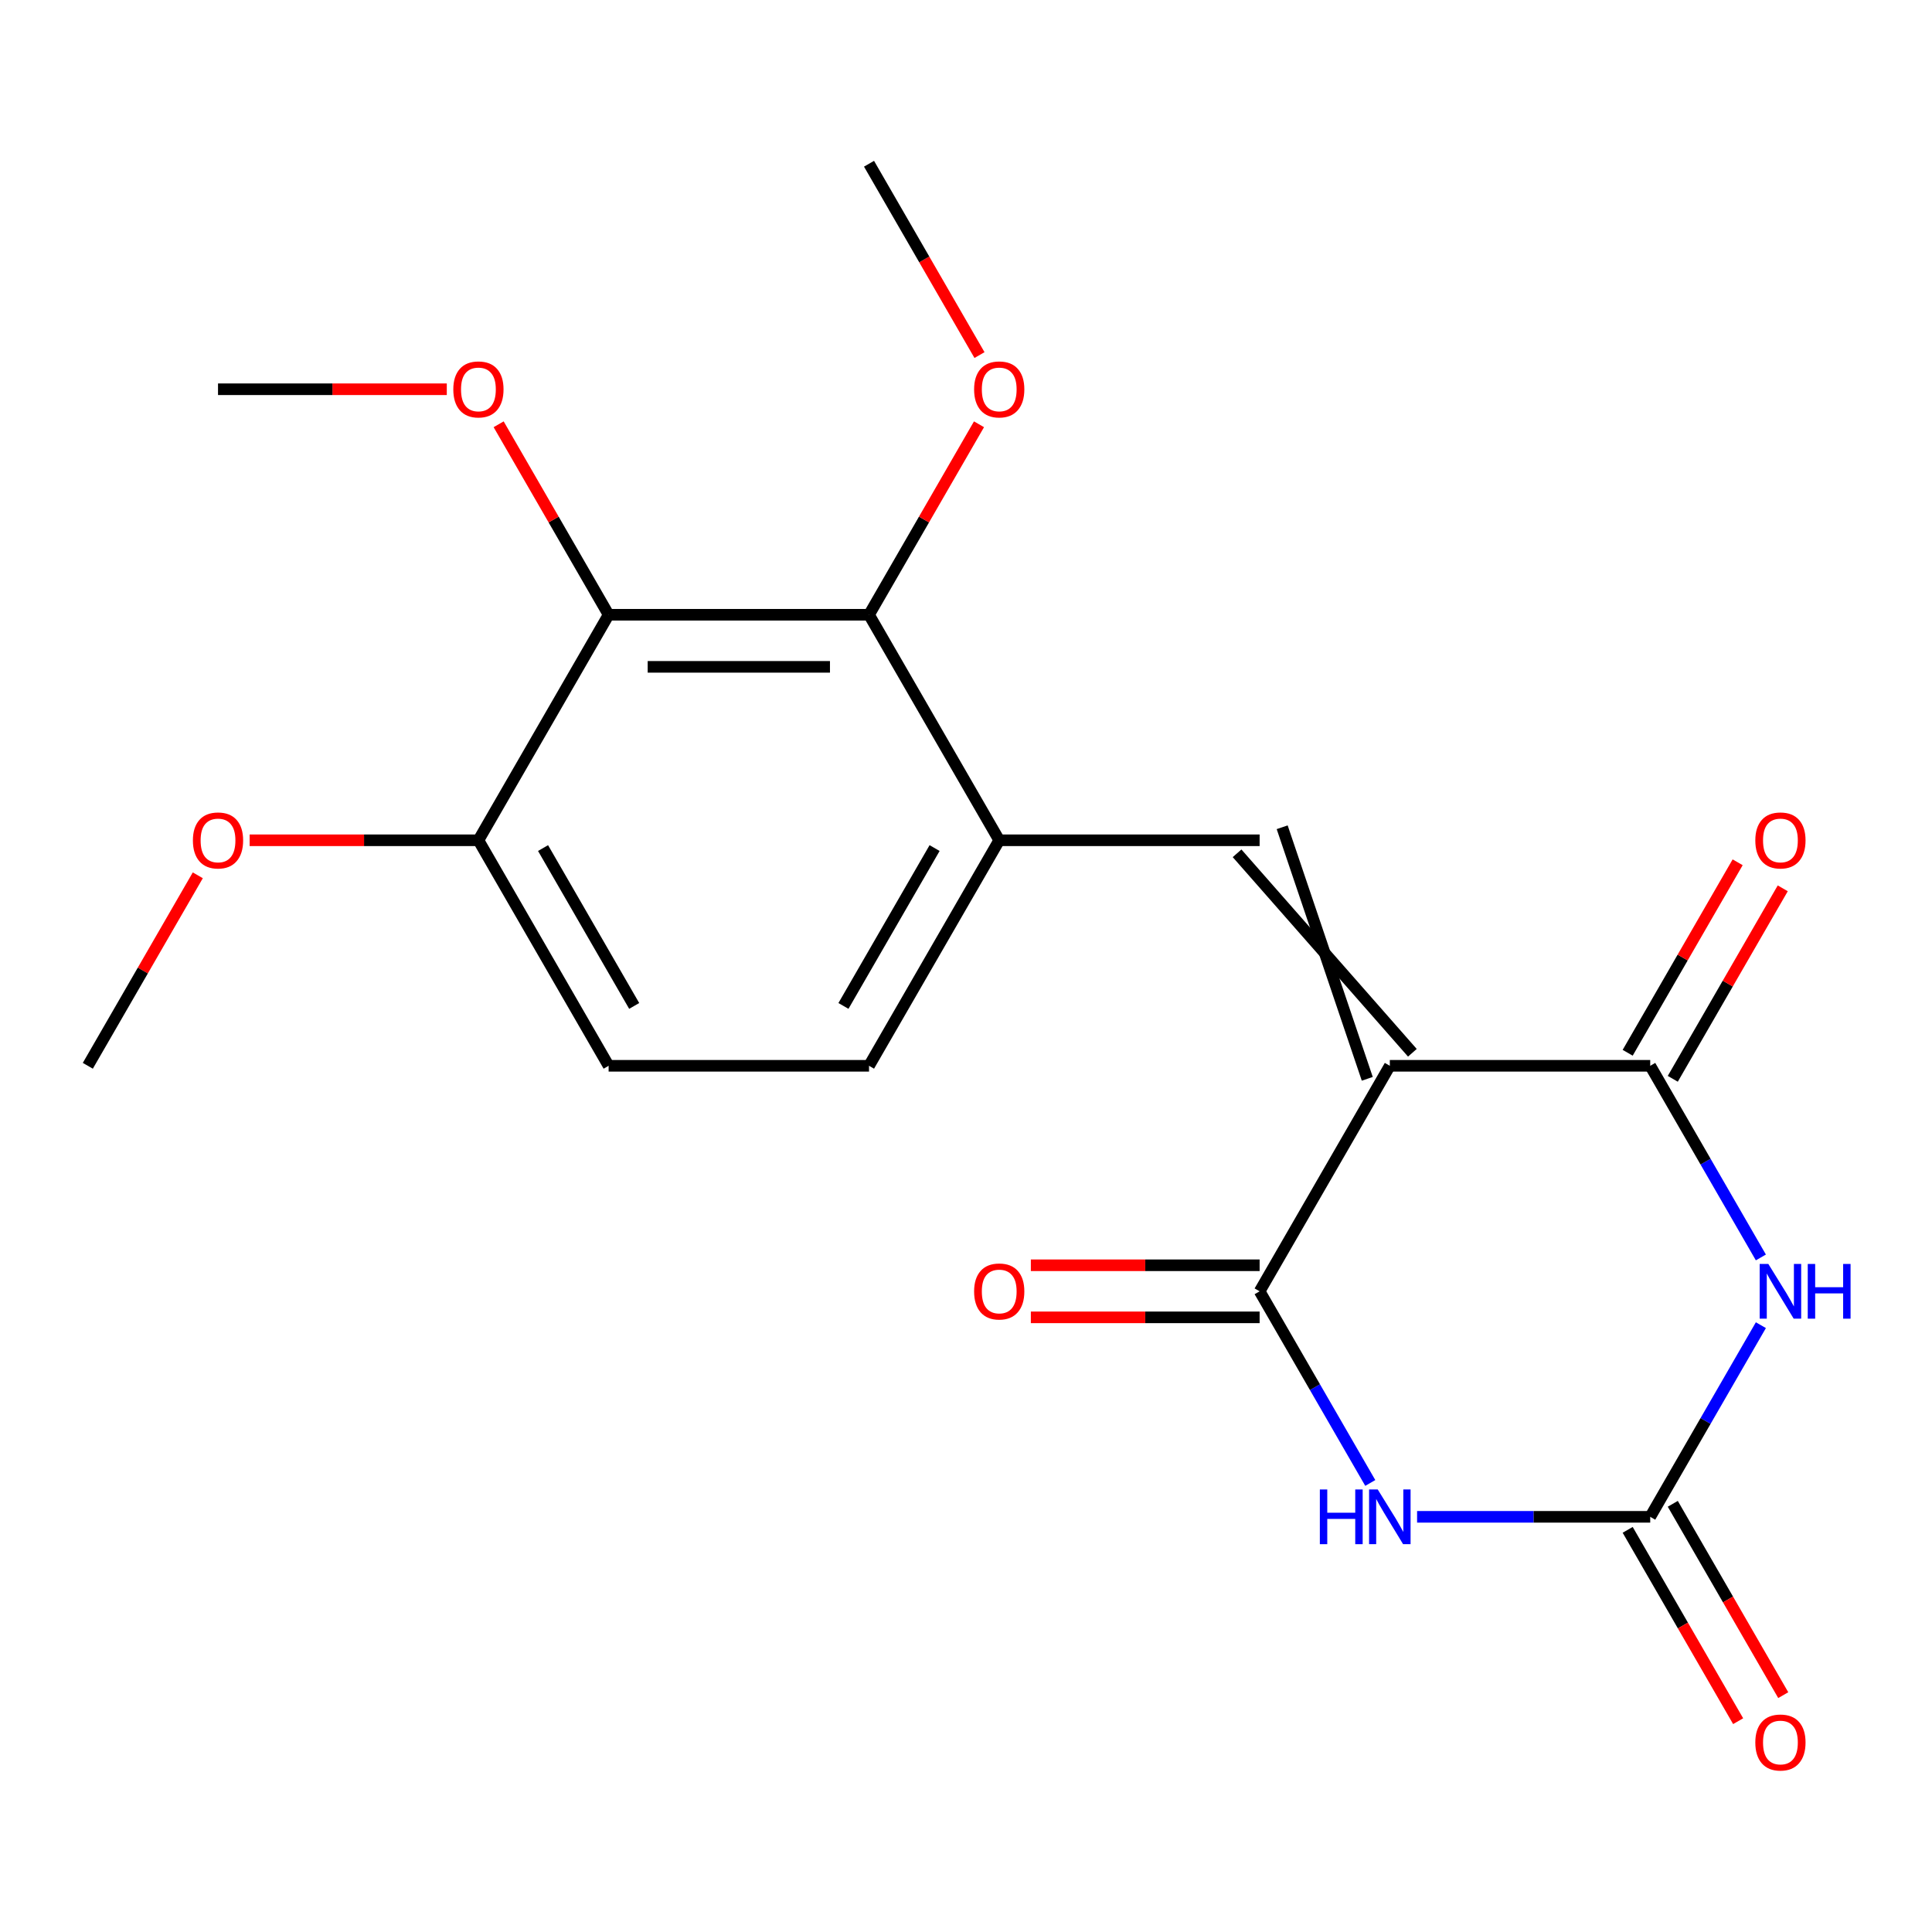 <?xml version='1.0' encoding='iso-8859-1'?>
<svg version='1.1' baseProfile='full'
              xmlns='http://www.w3.org/2000/svg'
                      xmlns:rdkit='http://www.rdkit.org/xml'
                      xmlns:xlink='http://www.w3.org/1999/xlink'
                  xml:space='preserve'
width='1000px' height='1000px' viewBox='0 0 1000 1000'>
<!-- END OF HEADER -->
<rect style='opacity:1.0;fill:#FFFFFF;stroke:none' width='1000' height='1000' x='0' y='0'> </rect>
<path class='bond-2' d='M 719.372,551.654 L 854.155,551.654' style='fill:none;fill-rule:evenodd;stroke:#000000;stroke-width:6px;stroke-linecap:butt;stroke-linejoin:miter;stroke-opacity:1' />
<path class='bond-3' d='M 719.372,551.654 L 651.98,668.38' style='fill:none;fill-rule:evenodd;stroke:#000000;stroke-width:6px;stroke-linecap:butt;stroke-linejoin:miter;stroke-opacity:1' />
<path class='bond-5' d='M 731.044,544.915 L 640.307,441.667' style='fill:none;fill-rule:evenodd;stroke:#000000;stroke-width:6px;stroke-linecap:butt;stroke-linejoin:miter;stroke-opacity:1' />
<path class='bond-5' d='M 707.699,558.393 L 663.653,428.189' style='fill:none;fill-rule:evenodd;stroke:#000000;stroke-width:6px;stroke-linecap:butt;stroke-linejoin:miter;stroke-opacity:1' />
<path class='bond-0' d='M 911.426,650.85 L 882.791,601.252' style='fill:none;fill-rule:evenodd;stroke:#0000FF;stroke-width:6px;stroke-linecap:butt;stroke-linejoin:miter;stroke-opacity:1' />
<path class='bond-0' d='M 882.791,601.252 L 854.155,551.654' style='fill:none;fill-rule:evenodd;stroke:#000000;stroke-width:6px;stroke-linecap:butt;stroke-linejoin:miter;stroke-opacity:1' />
<path class='bond-21' d='M 911.426,685.91 L 882.791,735.508' style='fill:none;fill-rule:evenodd;stroke:#0000FF;stroke-width:6px;stroke-linecap:butt;stroke-linejoin:miter;stroke-opacity:1' />
<path class='bond-21' d='M 882.791,735.508 L 854.155,785.106' style='fill:none;fill-rule:evenodd;stroke:#000000;stroke-width:6px;stroke-linecap:butt;stroke-linejoin:miter;stroke-opacity:1' />
<path class='bond-1' d='M 709.251,767.576 L 680.616,717.978' style='fill:none;fill-rule:evenodd;stroke:#0000FF;stroke-width:6px;stroke-linecap:butt;stroke-linejoin:miter;stroke-opacity:1' />
<path class='bond-1' d='M 680.616,717.978 L 651.98,668.38' style='fill:none;fill-rule:evenodd;stroke:#000000;stroke-width:6px;stroke-linecap:butt;stroke-linejoin:miter;stroke-opacity:1' />
<path class='bond-4' d='M 733.481,785.106 L 793.818,785.106' style='fill:none;fill-rule:evenodd;stroke:#0000FF;stroke-width:6px;stroke-linecap:butt;stroke-linejoin:miter;stroke-opacity:1' />
<path class='bond-4' d='M 793.818,785.106 L 854.155,785.106' style='fill:none;fill-rule:evenodd;stroke:#000000;stroke-width:6px;stroke-linecap:butt;stroke-linejoin:miter;stroke-opacity:1' />
<path class='bond-10' d='M 865.828,558.393 L 894.29,509.095' style='fill:none;fill-rule:evenodd;stroke:#000000;stroke-width:6px;stroke-linecap:butt;stroke-linejoin:miter;stroke-opacity:1' />
<path class='bond-10' d='M 894.29,509.095 L 922.752,459.797' style='fill:none;fill-rule:evenodd;stroke:#FF0000;stroke-width:6px;stroke-linecap:butt;stroke-linejoin:miter;stroke-opacity:1' />
<path class='bond-10' d='M 842.483,544.915 L 870.945,495.617' style='fill:none;fill-rule:evenodd;stroke:#000000;stroke-width:6px;stroke-linecap:butt;stroke-linejoin:miter;stroke-opacity:1' />
<path class='bond-10' d='M 870.945,495.617 L 899.407,446.319' style='fill:none;fill-rule:evenodd;stroke:#FF0000;stroke-width:6px;stroke-linecap:butt;stroke-linejoin:miter;stroke-opacity:1' />
<path class='bond-11' d='M 651.98,654.902 L 592.773,654.902' style='fill:none;fill-rule:evenodd;stroke:#000000;stroke-width:6px;stroke-linecap:butt;stroke-linejoin:miter;stroke-opacity:1' />
<path class='bond-11' d='M 592.773,654.902 L 533.566,654.902' style='fill:none;fill-rule:evenodd;stroke:#FF0000;stroke-width:6px;stroke-linecap:butt;stroke-linejoin:miter;stroke-opacity:1' />
<path class='bond-11' d='M 651.98,681.858 L 592.773,681.858' style='fill:none;fill-rule:evenodd;stroke:#000000;stroke-width:6px;stroke-linecap:butt;stroke-linejoin:miter;stroke-opacity:1' />
<path class='bond-11' d='M 592.773,681.858 L 533.566,681.858' style='fill:none;fill-rule:evenodd;stroke:#FF0000;stroke-width:6px;stroke-linecap:butt;stroke-linejoin:miter;stroke-opacity:1' />
<path class='bond-12' d='M 842.483,791.845 L 871.072,841.363' style='fill:none;fill-rule:evenodd;stroke:#000000;stroke-width:6px;stroke-linecap:butt;stroke-linejoin:miter;stroke-opacity:1' />
<path class='bond-12' d='M 871.072,841.363 L 899.661,890.881' style='fill:none;fill-rule:evenodd;stroke:#FF0000;stroke-width:6px;stroke-linecap:butt;stroke-linejoin:miter;stroke-opacity:1' />
<path class='bond-12' d='M 865.828,778.367 L 894.417,827.885' style='fill:none;fill-rule:evenodd;stroke:#000000;stroke-width:6px;stroke-linecap:butt;stroke-linejoin:miter;stroke-opacity:1' />
<path class='bond-12' d='M 894.417,827.885 L 923.006,877.403' style='fill:none;fill-rule:evenodd;stroke:#FF0000;stroke-width:6px;stroke-linecap:butt;stroke-linejoin:miter;stroke-opacity:1' />
<path class='bond-7' d='M 651.98,434.928 L 517.197,434.928' style='fill:none;fill-rule:evenodd;stroke:#000000;stroke-width:6px;stroke-linecap:butt;stroke-linejoin:miter;stroke-opacity:1' />
<path class='bond-6' d='M 315.021,318.202 L 449.805,318.202' style='fill:none;fill-rule:evenodd;stroke:#000000;stroke-width:6px;stroke-linecap:butt;stroke-linejoin:miter;stroke-opacity:1' />
<path class='bond-6' d='M 335.239,345.159 L 429.587,345.159' style='fill:none;fill-rule:evenodd;stroke:#000000;stroke-width:6px;stroke-linecap:butt;stroke-linejoin:miter;stroke-opacity:1' />
<path class='bond-15' d='M 315.021,318.202 L 286.559,268.904' style='fill:none;fill-rule:evenodd;stroke:#000000;stroke-width:6px;stroke-linecap:butt;stroke-linejoin:miter;stroke-opacity:1' />
<path class='bond-15' d='M 286.559,268.904 L 258.097,219.606' style='fill:none;fill-rule:evenodd;stroke:#FF0000;stroke-width:6px;stroke-linecap:butt;stroke-linejoin:miter;stroke-opacity:1' />
<path class='bond-22' d='M 315.021,318.202 L 247.63,434.928' style='fill:none;fill-rule:evenodd;stroke:#000000;stroke-width:6px;stroke-linecap:butt;stroke-linejoin:miter;stroke-opacity:1' />
<path class='bond-8' d='M 517.197,434.928 L 449.805,318.202' style='fill:none;fill-rule:evenodd;stroke:#000000;stroke-width:6px;stroke-linecap:butt;stroke-linejoin:miter;stroke-opacity:1' />
<path class='bond-13' d='M 517.197,434.928 L 449.805,551.654' style='fill:none;fill-rule:evenodd;stroke:#000000;stroke-width:6px;stroke-linecap:butt;stroke-linejoin:miter;stroke-opacity:1' />
<path class='bond-13' d='M 483.743,438.959 L 436.568,520.667' style='fill:none;fill-rule:evenodd;stroke:#000000;stroke-width:6px;stroke-linecap:butt;stroke-linejoin:miter;stroke-opacity:1' />
<path class='bond-16' d='M 449.805,318.202 L 478.267,268.904' style='fill:none;fill-rule:evenodd;stroke:#000000;stroke-width:6px;stroke-linecap:butt;stroke-linejoin:miter;stroke-opacity:1' />
<path class='bond-16' d='M 478.267,268.904 L 506.73,219.606' style='fill:none;fill-rule:evenodd;stroke:#FF0000;stroke-width:6px;stroke-linecap:butt;stroke-linejoin:miter;stroke-opacity:1' />
<path class='bond-9' d='M 247.63,434.928 L 315.021,551.654' style='fill:none;fill-rule:evenodd;stroke:#000000;stroke-width:6px;stroke-linecap:butt;stroke-linejoin:miter;stroke-opacity:1' />
<path class='bond-9' d='M 281.084,438.959 L 328.258,520.667' style='fill:none;fill-rule:evenodd;stroke:#000000;stroke-width:6px;stroke-linecap:butt;stroke-linejoin:miter;stroke-opacity:1' />
<path class='bond-17' d='M 247.63,434.928 L 188.423,434.928' style='fill:none;fill-rule:evenodd;stroke:#000000;stroke-width:6px;stroke-linecap:butt;stroke-linejoin:miter;stroke-opacity:1' />
<path class='bond-17' d='M 188.423,434.928 L 129.216,434.928' style='fill:none;fill-rule:evenodd;stroke:#FF0000;stroke-width:6px;stroke-linecap:butt;stroke-linejoin:miter;stroke-opacity:1' />
<path class='bond-14' d='M 449.805,551.654 L 315.021,551.654' style='fill:none;fill-rule:evenodd;stroke:#000000;stroke-width:6px;stroke-linecap:butt;stroke-linejoin:miter;stroke-opacity:1' />
<path class='bond-18' d='M 231.26,201.476 L 172.053,201.476' style='fill:none;fill-rule:evenodd;stroke:#FF0000;stroke-width:6px;stroke-linecap:butt;stroke-linejoin:miter;stroke-opacity:1' />
<path class='bond-18' d='M 172.053,201.476 L 112.846,201.476' style='fill:none;fill-rule:evenodd;stroke:#000000;stroke-width:6px;stroke-linecap:butt;stroke-linejoin:miter;stroke-opacity:1' />
<path class='bond-19' d='M 506.984,183.787 L 478.394,134.269' style='fill:none;fill-rule:evenodd;stroke:#FF0000;stroke-width:6px;stroke-linecap:butt;stroke-linejoin:miter;stroke-opacity:1' />
<path class='bond-19' d='M 478.394,134.269 L 449.805,84.751' style='fill:none;fill-rule:evenodd;stroke:#000000;stroke-width:6px;stroke-linecap:butt;stroke-linejoin:miter;stroke-opacity:1' />
<path class='bond-20' d='M 102.379,453.058 L 73.917,502.356' style='fill:none;fill-rule:evenodd;stroke:#FF0000;stroke-width:6px;stroke-linecap:butt;stroke-linejoin:miter;stroke-opacity:1' />
<path class='bond-20' d='M 73.917,502.356 L 45.455,551.654' style='fill:none;fill-rule:evenodd;stroke:#000000;stroke-width:6px;stroke-linecap:butt;stroke-linejoin:miter;stroke-opacity:1' />
<path  class='atom-1' d='M 915.287 654.22
L 924.567 669.22
Q 925.487 670.7, 926.967 673.38
Q 928.447 676.06, 928.527 676.22
L 928.527 654.22
L 932.287 654.22
L 932.287 682.54
L 928.407 682.54
L 918.447 666.14
Q 917.287 664.22, 916.047 662.02
Q 914.847 659.82, 914.487 659.14
L 914.487 682.54
L 910.807 682.54
L 910.807 654.22
L 915.287 654.22
' fill='#0000FF'/>
<path  class='atom-1' d='M 935.687 654.22
L 939.527 654.22
L 939.527 666.26
L 954.007 666.26
L 954.007 654.22
L 957.847 654.22
L 957.847 682.54
L 954.007 682.54
L 954.007 669.46
L 939.527 669.46
L 939.527 682.54
L 935.687 682.54
L 935.687 654.22
' fill='#0000FF'/>
<path  class='atom-2' d='M 683.152 770.946
L 686.992 770.946
L 686.992 782.986
L 701.472 782.986
L 701.472 770.946
L 705.312 770.946
L 705.312 799.266
L 701.472 799.266
L 701.472 786.186
L 686.992 786.186
L 686.992 799.266
L 683.152 799.266
L 683.152 770.946
' fill='#0000FF'/>
<path  class='atom-2' d='M 713.112 770.946
L 722.392 785.946
Q 723.312 787.426, 724.792 790.106
Q 726.272 792.786, 726.352 792.946
L 726.352 770.946
L 730.112 770.946
L 730.112 799.266
L 726.232 799.266
L 716.272 782.866
Q 715.112 780.946, 713.872 778.746
Q 712.672 776.546, 712.312 775.866
L 712.312 799.266
L 708.632 799.266
L 708.632 770.946
L 713.112 770.946
' fill='#0000FF'/>
<path  class='atom-11' d='M 908.547 435.008
Q 908.547 428.208, 911.907 424.408
Q 915.267 420.608, 921.547 420.608
Q 927.827 420.608, 931.187 424.408
Q 934.547 428.208, 934.547 435.008
Q 934.547 441.888, 931.147 445.808
Q 927.747 449.688, 921.547 449.688
Q 915.307 449.688, 911.907 445.808
Q 908.547 441.928, 908.547 435.008
M 921.547 446.488
Q 925.867 446.488, 928.187 443.608
Q 930.547 440.688, 930.547 435.008
Q 930.547 429.448, 928.187 426.648
Q 925.867 423.808, 921.547 423.808
Q 917.227 423.808, 914.867 426.608
Q 912.547 429.408, 912.547 435.008
Q 912.547 440.728, 914.867 443.608
Q 917.227 446.488, 921.547 446.488
' fill='#FF0000'/>
<path  class='atom-12' d='M 504.197 668.46
Q 504.197 661.66, 507.557 657.86
Q 510.917 654.06, 517.197 654.06
Q 523.477 654.06, 526.837 657.86
Q 530.197 661.66, 530.197 668.46
Q 530.197 675.34, 526.797 679.26
Q 523.397 683.14, 517.197 683.14
Q 510.957 683.14, 507.557 679.26
Q 504.197 675.38, 504.197 668.46
M 517.197 679.94
Q 521.517 679.94, 523.837 677.06
Q 526.197 674.14, 526.197 668.46
Q 526.197 662.9, 523.837 660.1
Q 521.517 657.26, 517.197 657.26
Q 512.877 657.26, 510.517 660.06
Q 508.197 662.86, 508.197 668.46
Q 508.197 674.18, 510.517 677.06
Q 512.877 679.94, 517.197 679.94
' fill='#FF0000'/>
<path  class='atom-13' d='M 908.547 901.912
Q 908.547 895.112, 911.907 891.312
Q 915.267 887.512, 921.547 887.512
Q 927.827 887.512, 931.187 891.312
Q 934.547 895.112, 934.547 901.912
Q 934.547 908.792, 931.147 912.712
Q 927.747 916.592, 921.547 916.592
Q 915.307 916.592, 911.907 912.712
Q 908.547 908.832, 908.547 901.912
M 921.547 913.392
Q 925.867 913.392, 928.187 910.512
Q 930.547 907.592, 930.547 901.912
Q 930.547 896.352, 928.187 893.552
Q 925.867 890.712, 921.547 890.712
Q 917.227 890.712, 914.867 893.512
Q 912.547 896.312, 912.547 901.912
Q 912.547 907.632, 914.867 910.512
Q 917.227 913.392, 921.547 913.392
' fill='#FF0000'/>
<path  class='atom-16' d='M 234.63 201.556
Q 234.63 194.756, 237.99 190.956
Q 241.35 187.156, 247.63 187.156
Q 253.91 187.156, 257.27 190.956
Q 260.63 194.756, 260.63 201.556
Q 260.63 208.436, 257.23 212.356
Q 253.83 216.236, 247.63 216.236
Q 241.39 216.236, 237.99 212.356
Q 234.63 208.476, 234.63 201.556
M 247.63 213.036
Q 251.95 213.036, 254.27 210.156
Q 256.63 207.236, 256.63 201.556
Q 256.63 195.996, 254.27 193.196
Q 251.95 190.356, 247.63 190.356
Q 243.31 190.356, 240.95 193.156
Q 238.63 195.956, 238.63 201.556
Q 238.63 207.276, 240.95 210.156
Q 243.31 213.036, 247.63 213.036
' fill='#FF0000'/>
<path  class='atom-17' d='M 504.197 201.556
Q 504.197 194.756, 507.557 190.956
Q 510.917 187.156, 517.197 187.156
Q 523.477 187.156, 526.837 190.956
Q 530.197 194.756, 530.197 201.556
Q 530.197 208.436, 526.797 212.356
Q 523.397 216.236, 517.197 216.236
Q 510.957 216.236, 507.557 212.356
Q 504.197 208.476, 504.197 201.556
M 517.197 213.036
Q 521.517 213.036, 523.837 210.156
Q 526.197 207.236, 526.197 201.556
Q 526.197 195.996, 523.837 193.196
Q 521.517 190.356, 517.197 190.356
Q 512.877 190.356, 510.517 193.156
Q 508.197 195.956, 508.197 201.556
Q 508.197 207.276, 510.517 210.156
Q 512.877 213.036, 517.197 213.036
' fill='#FF0000'/>
<path  class='atom-18' d='M 99.846 435.008
Q 99.846 428.208, 103.206 424.408
Q 106.566 420.608, 112.846 420.608
Q 119.126 420.608, 122.486 424.408
Q 125.846 428.208, 125.846 435.008
Q 125.846 441.888, 122.446 445.808
Q 119.046 449.688, 112.846 449.688
Q 106.606 449.688, 103.206 445.808
Q 99.846 441.928, 99.846 435.008
M 112.846 446.488
Q 117.166 446.488, 119.486 443.608
Q 121.846 440.688, 121.846 435.008
Q 121.846 429.448, 119.486 426.648
Q 117.166 423.808, 112.846 423.808
Q 108.526 423.808, 106.166 426.608
Q 103.846 429.408, 103.846 435.008
Q 103.846 440.728, 106.166 443.608
Q 108.526 446.488, 112.846 446.488
' fill='#FF0000'/>
</svg>
